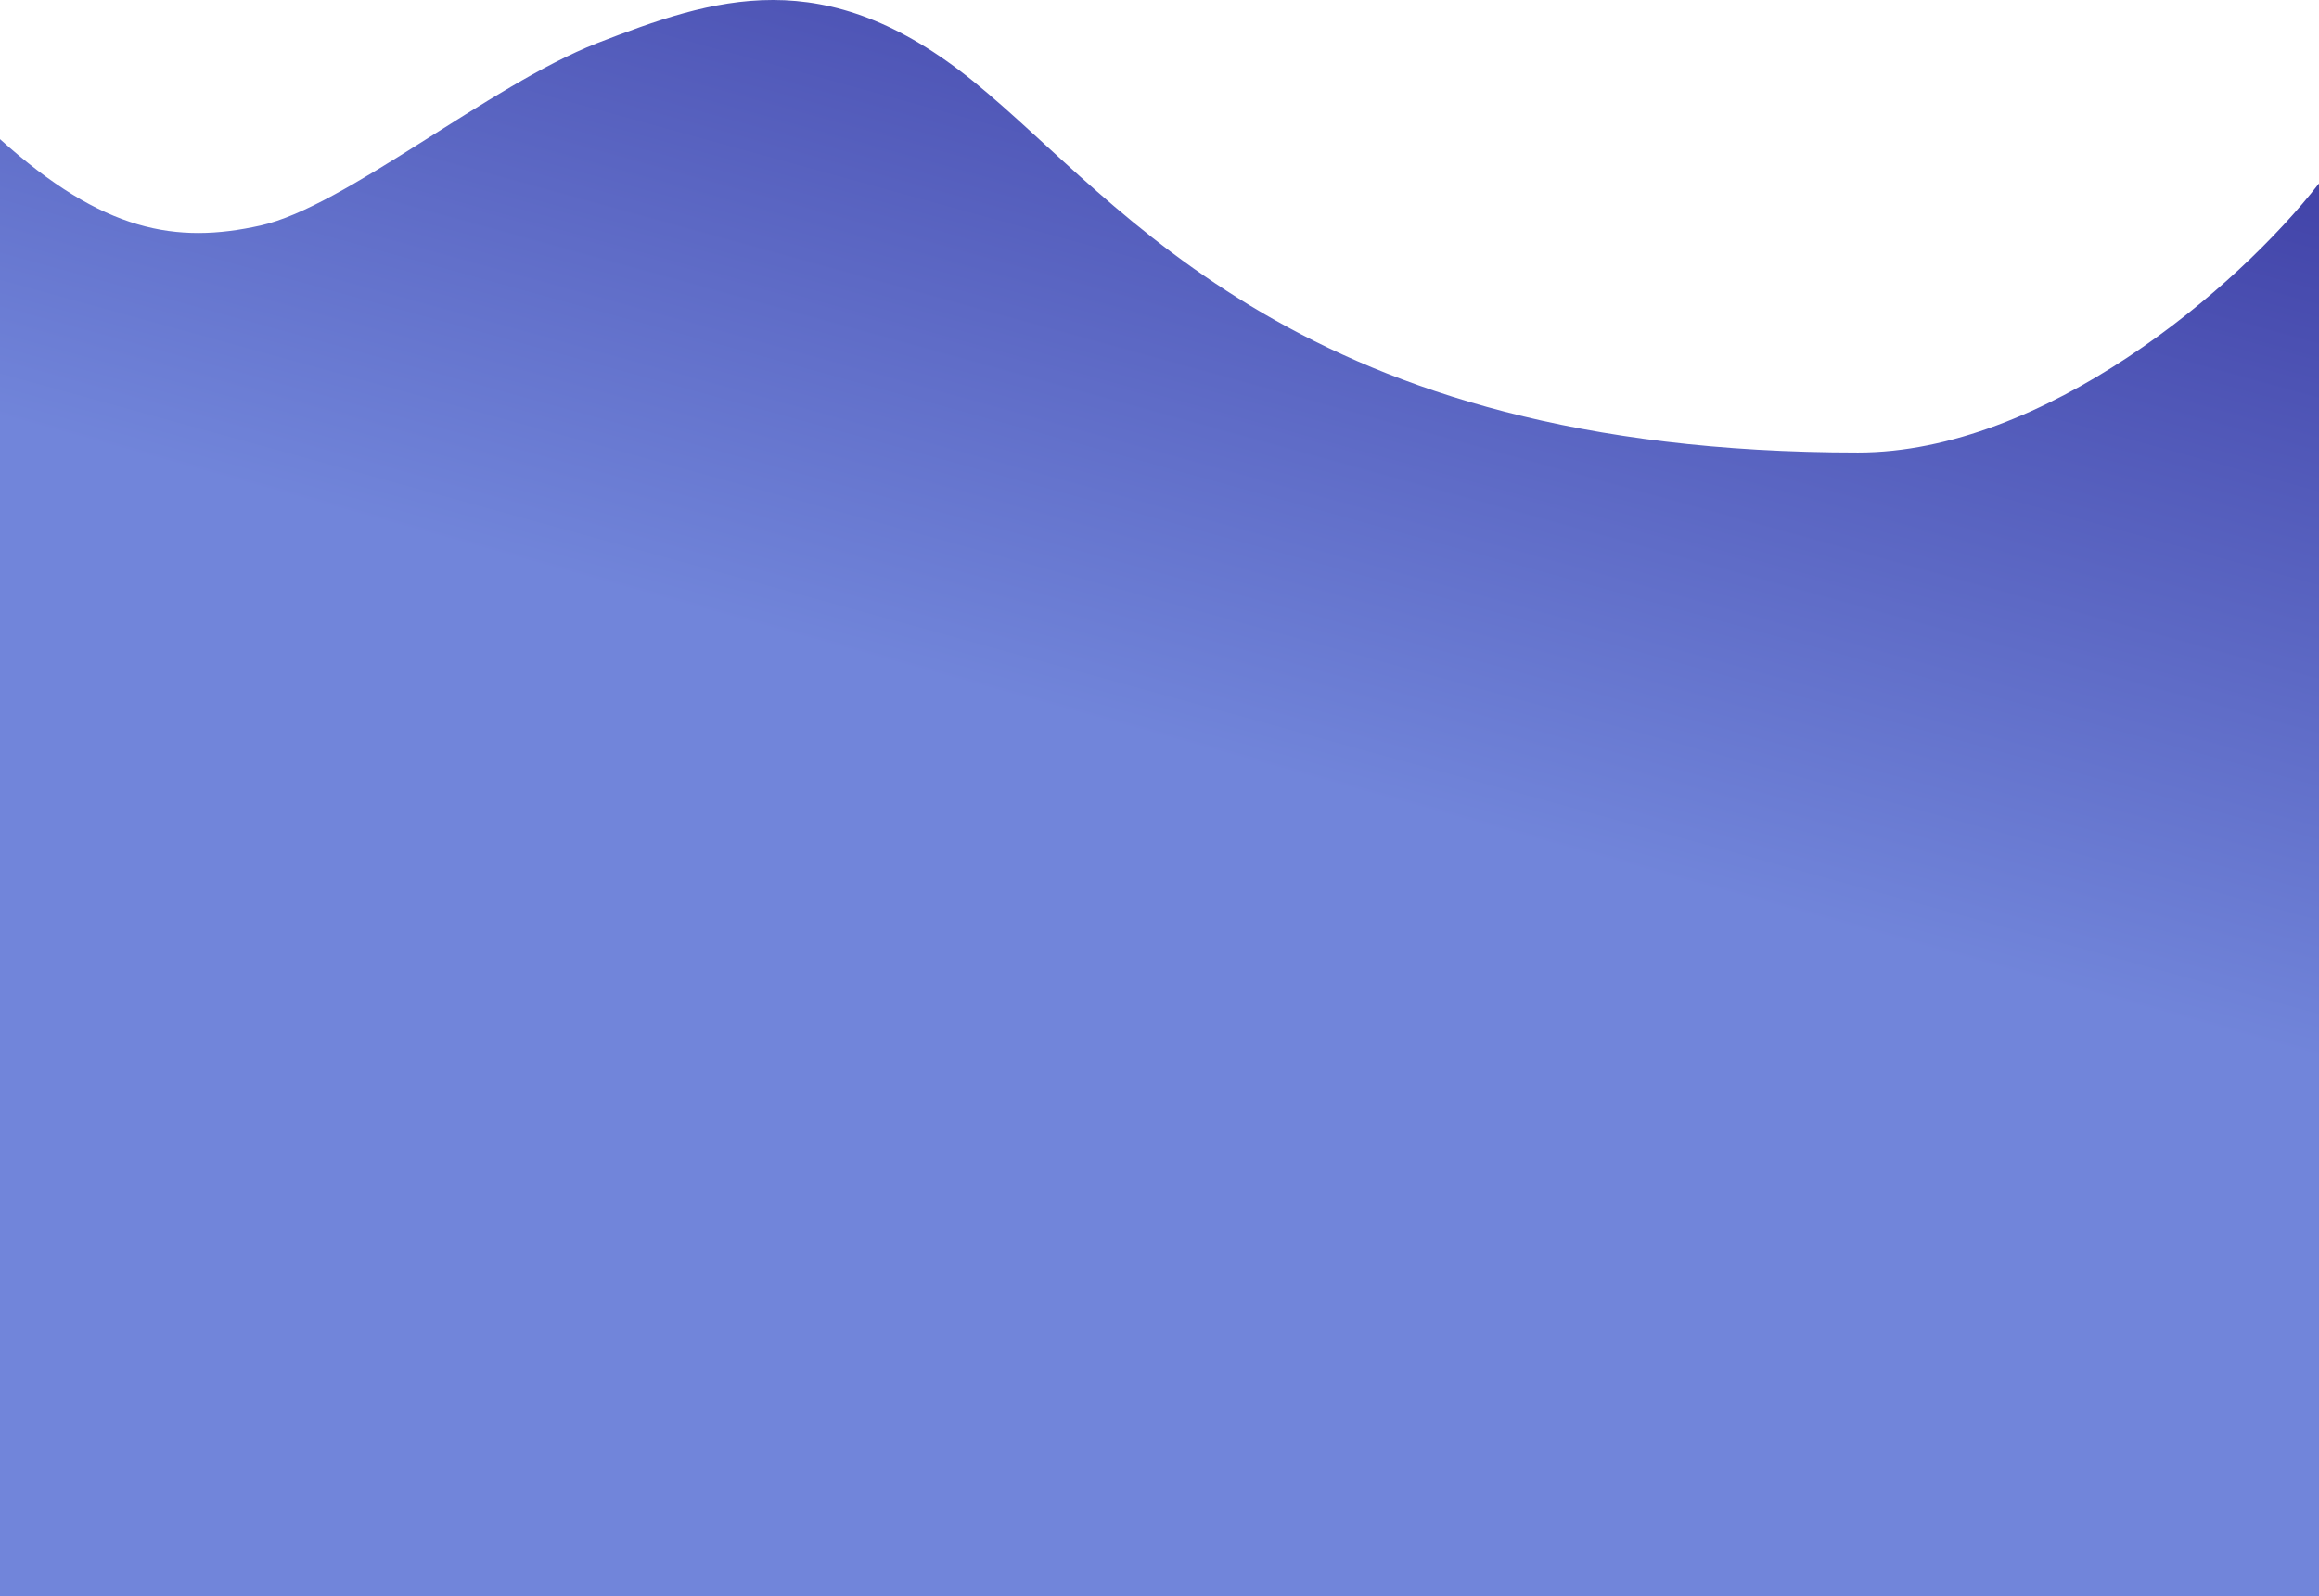 <?xml version="1.0" encoding="UTF-8"?> <svg xmlns="http://www.w3.org/2000/svg" width="1920" height="1322" viewBox="0 0 1920 1322" fill="none"> <path d="M1920 151.929C1852.43 238.816 1692.34 374.765 1538.33 374.765C1075.1 374.765 930.5 168.747 806.5 67.844C682.5 -33.059 590.753 -1.498 494.111 35.828C404.59 71.081 285.555 171.184 215.719 186.747C145.883 202.309 85.5 192.189 -0 115.237C-0 273.727 -0 1322 -0 1322L1920 1322C1920 1322 1920 436.293 1920 151.929Z" fill="url(#paint0_linear_1175_300)"></path> <defs> <linearGradient id="paint0_linear_1175_300" x1="1882.64" y1="2.759" x2="1660.47" y2="806.828" gradientUnits="userSpaceOnUse"> <stop stop-color="#39379F"></stop> <stop offset="1" stop-color="#7185DA"></stop> </linearGradient> </defs> </svg> 